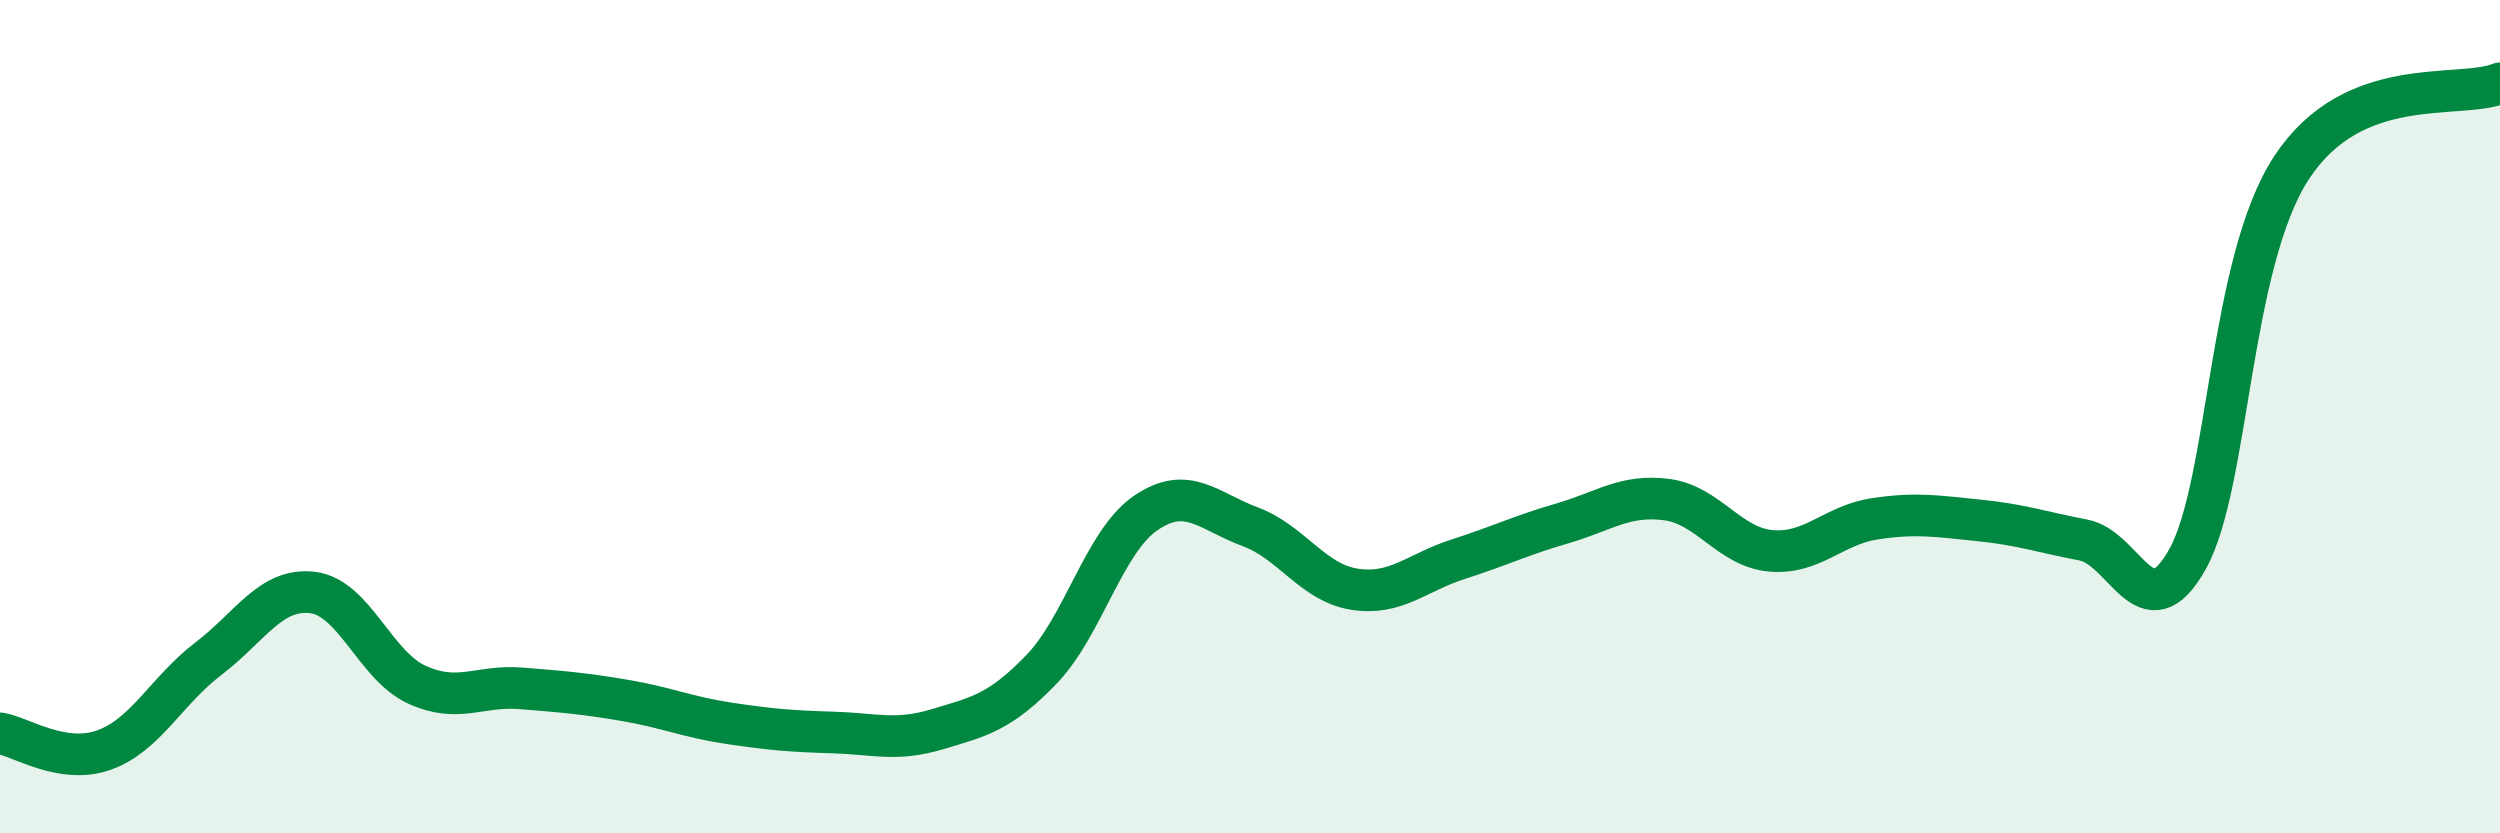 
    <svg width="60" height="20" viewBox="0 0 60 20" xmlns="http://www.w3.org/2000/svg">
      <path
        d="M 0,17.6 C 0.5,17.68 1.5,18.36 2.5,18 C 3.5,17.64 4,16.57 5,15.81 C 6,15.05 6.5,14.1 7.5,14.22 C 8.5,14.34 9,15.97 10,16.43 C 11,16.89 11.5,16.44 12.5,16.52 C 13.5,16.6 14,16.64 15,16.81 C 16,16.98 16.5,17.21 17.5,17.36 C 18.5,17.51 19,17.55 20,17.58 C 21,17.61 21.5,17.8 22.5,17.5 C 23.5,17.2 24,17.1 25,16.06 C 26,15.02 26.5,12.99 27.5,12.31 C 28.5,11.63 29,12.27 30,12.64 C 31,13.01 31.5,13.98 32.5,14.14 C 33.5,14.3 34,13.74 35,13.42 C 36,13.1 36.5,12.85 37.5,12.56 C 38.5,12.27 39,11.86 40,11.99 C 41,12.12 41.5,13.13 42.5,13.22 C 43.5,13.31 44,12.6 45,12.45 C 46,12.3 46.5,12.39 47.5,12.49 C 48.5,12.59 49,12.77 50,12.96 C 51,13.15 51.5,15.21 52.5,13.42 C 53.5,11.63 53.5,6.3 55,4.02 C 56.5,1.74 59,2.4 60,2L60 20L0 20Z"
        fill="#008740"
        opacity="0.1"
        stroke-linecap="round"
        stroke-linejoin="round"
      />
      <path
        d="M 0,17.6 C 0.5,17.68 1.5,18.36 2.5,18 C 3.5,17.64 4,16.57 5,15.81 C 6,15.05 6.5,14.1 7.5,14.22 C 8.5,14.34 9,15.97 10,16.43 C 11,16.89 11.5,16.44 12.5,16.52 C 13.5,16.6 14,16.64 15,16.81 C 16,16.98 16.5,17.21 17.5,17.36 C 18.5,17.51 19,17.55 20,17.58 C 21,17.61 21.5,17.8 22.5,17.5 C 23.5,17.2 24,17.1 25,16.06 C 26,15.02 26.5,12.99 27.5,12.31 C 28.5,11.63 29,12.27 30,12.64 C 31,13.01 31.5,13.98 32.5,14.14 C 33.5,14.3 34,13.74 35,13.42 C 36,13.1 36.5,12.85 37.5,12.56 C 38.5,12.27 39,11.86 40,11.99 C 41,12.12 41.5,13.13 42.5,13.22 C 43.5,13.31 44,12.6 45,12.45 C 46,12.3 46.5,12.39 47.5,12.49 C 48.5,12.59 49,12.77 50,12.96 C 51,13.15 51.5,15.21 52.5,13.42 C 53.5,11.63 53.5,6.3 55,4.02 C 56.5,1.74 59,2.4 60,2"
        stroke="#008740"
        stroke-width="1"
        fill="none"
        stroke-linecap="round"
        stroke-linejoin="round"
      />
    </svg>
  